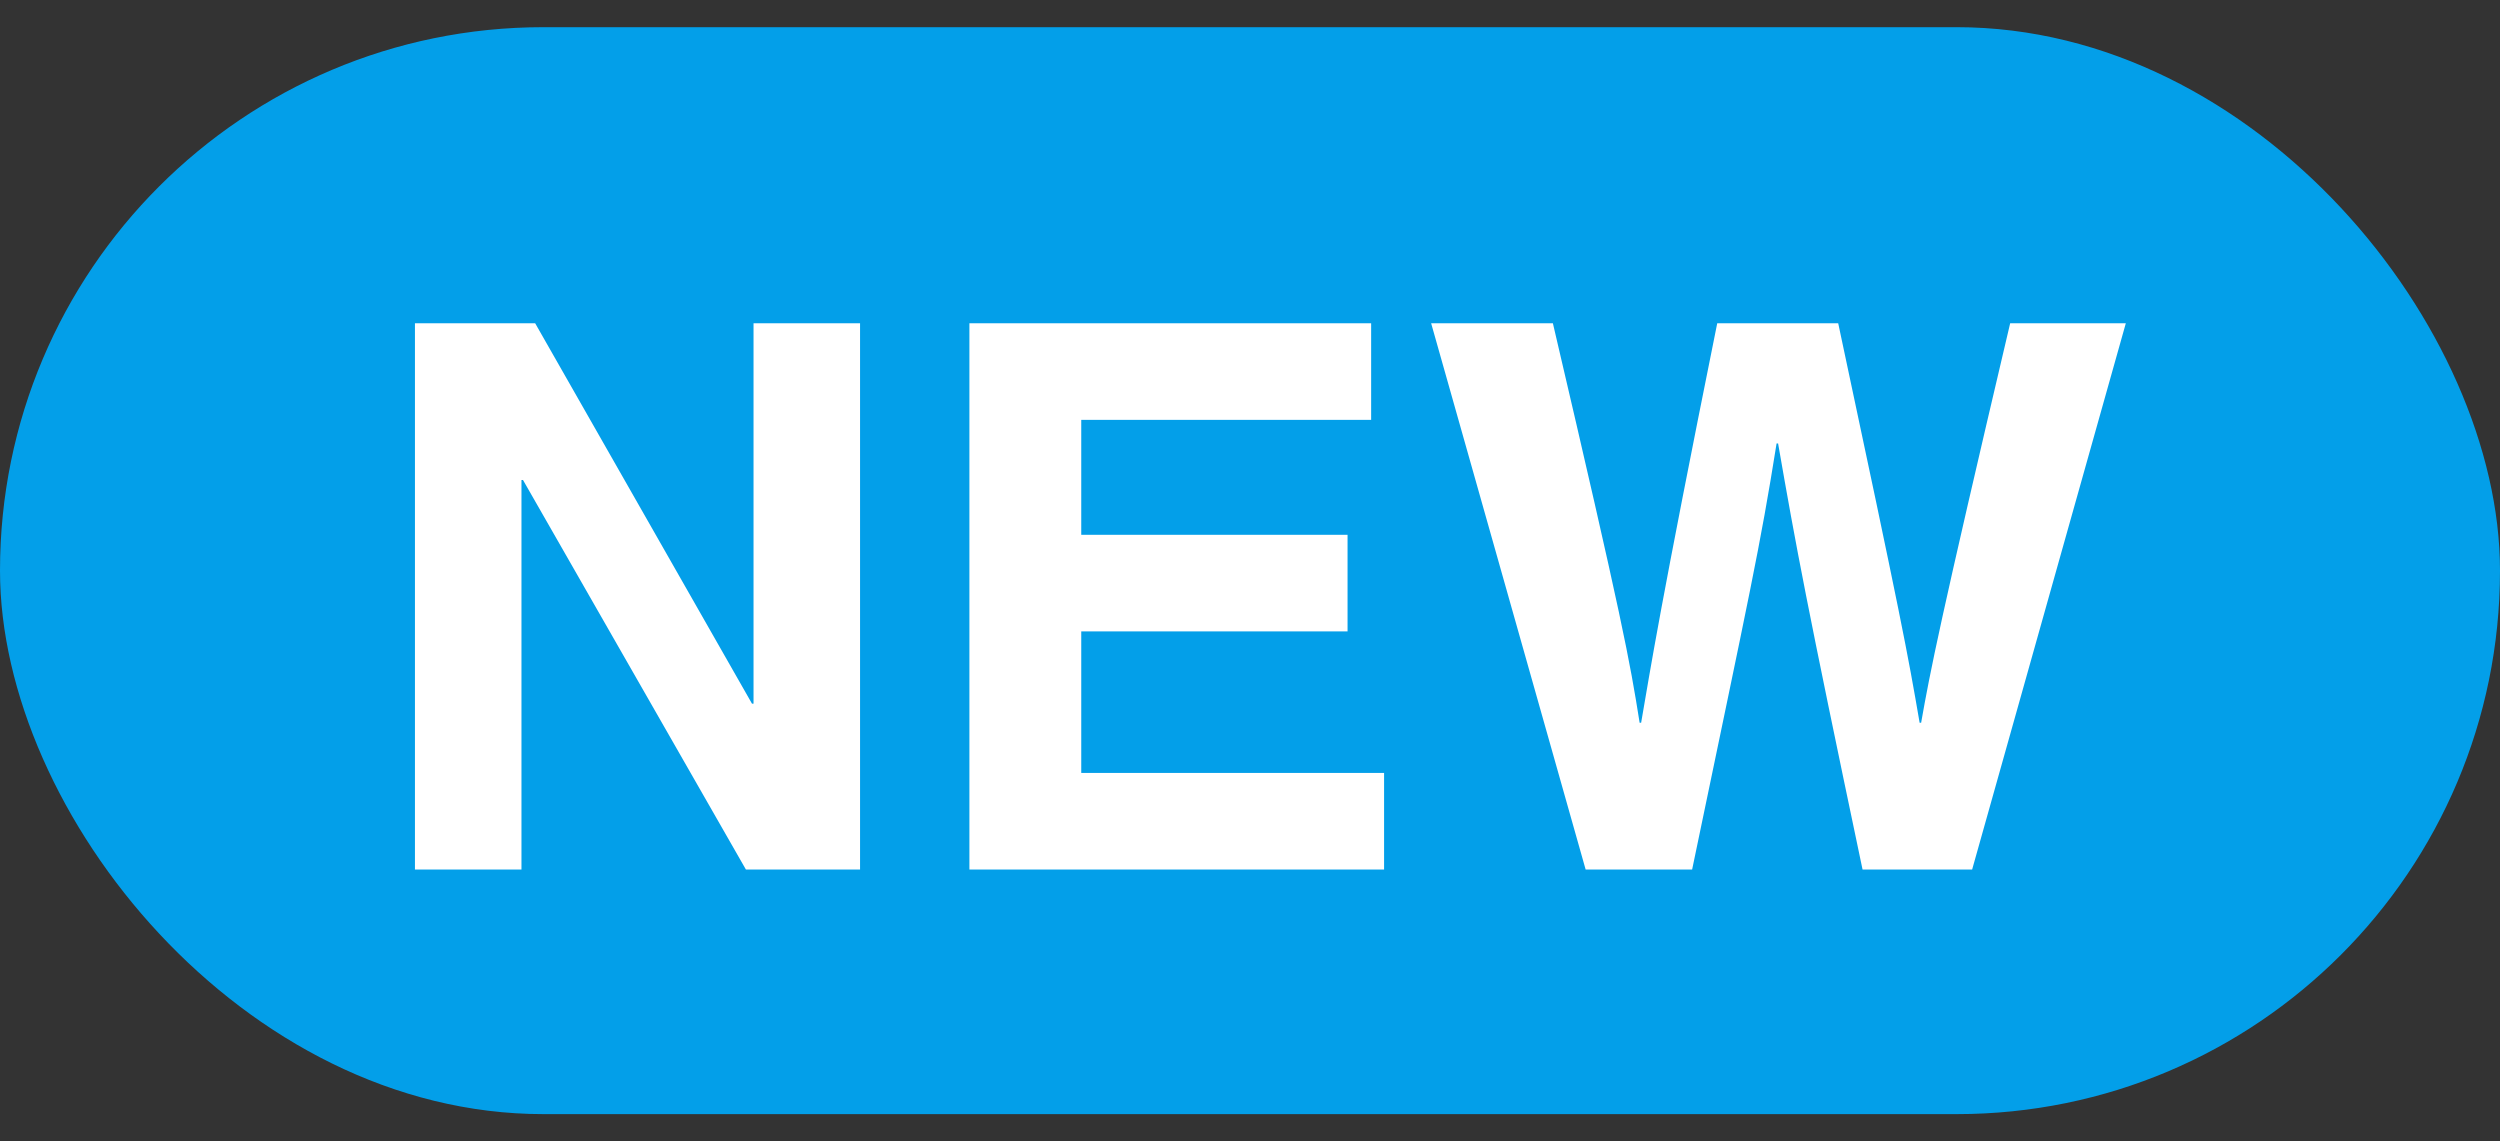 <svg xmlns="http://www.w3.org/2000/svg" fill="none" viewBox="0 0 46 21" id="svg_mob_new_blue" width="100%" height="100%"><rect x="0" y="0" width="46" height="21" fill="#333333" stroke="none"/><g><rect fill="#039FE9" height="20" rx="10" width="46" y=".5"></rect><path d="M13.865 12.948h-.028l-3.99-7H7.635V16h1.96V8.832h.028L13.725 16h2.1V5.948h-1.96v7zm11.364-7h-7.392V16h7.63v-1.778h-5.572v-2.604h4.9V9.84h-4.9V7.726h5.334V5.948zM29.175 16h1.96c1.078-5.18 1.246-5.908 1.554-7.84h.028c.336 1.932.518 2.912 1.554 7.84h2.016l2.828-10.052h-2.128c-1.302 5.53-1.47 6.398-1.638 7.35h-.028c-.224-1.302-.322-1.834-1.498-7.35h-2.226c-1.064 5.278-1.218 6.3-1.4 7.35h-.028c-.182-1.148-.308-1.848-1.596-7.35h-2.24L29.176 16z" fill="#fff"></path></g></svg>